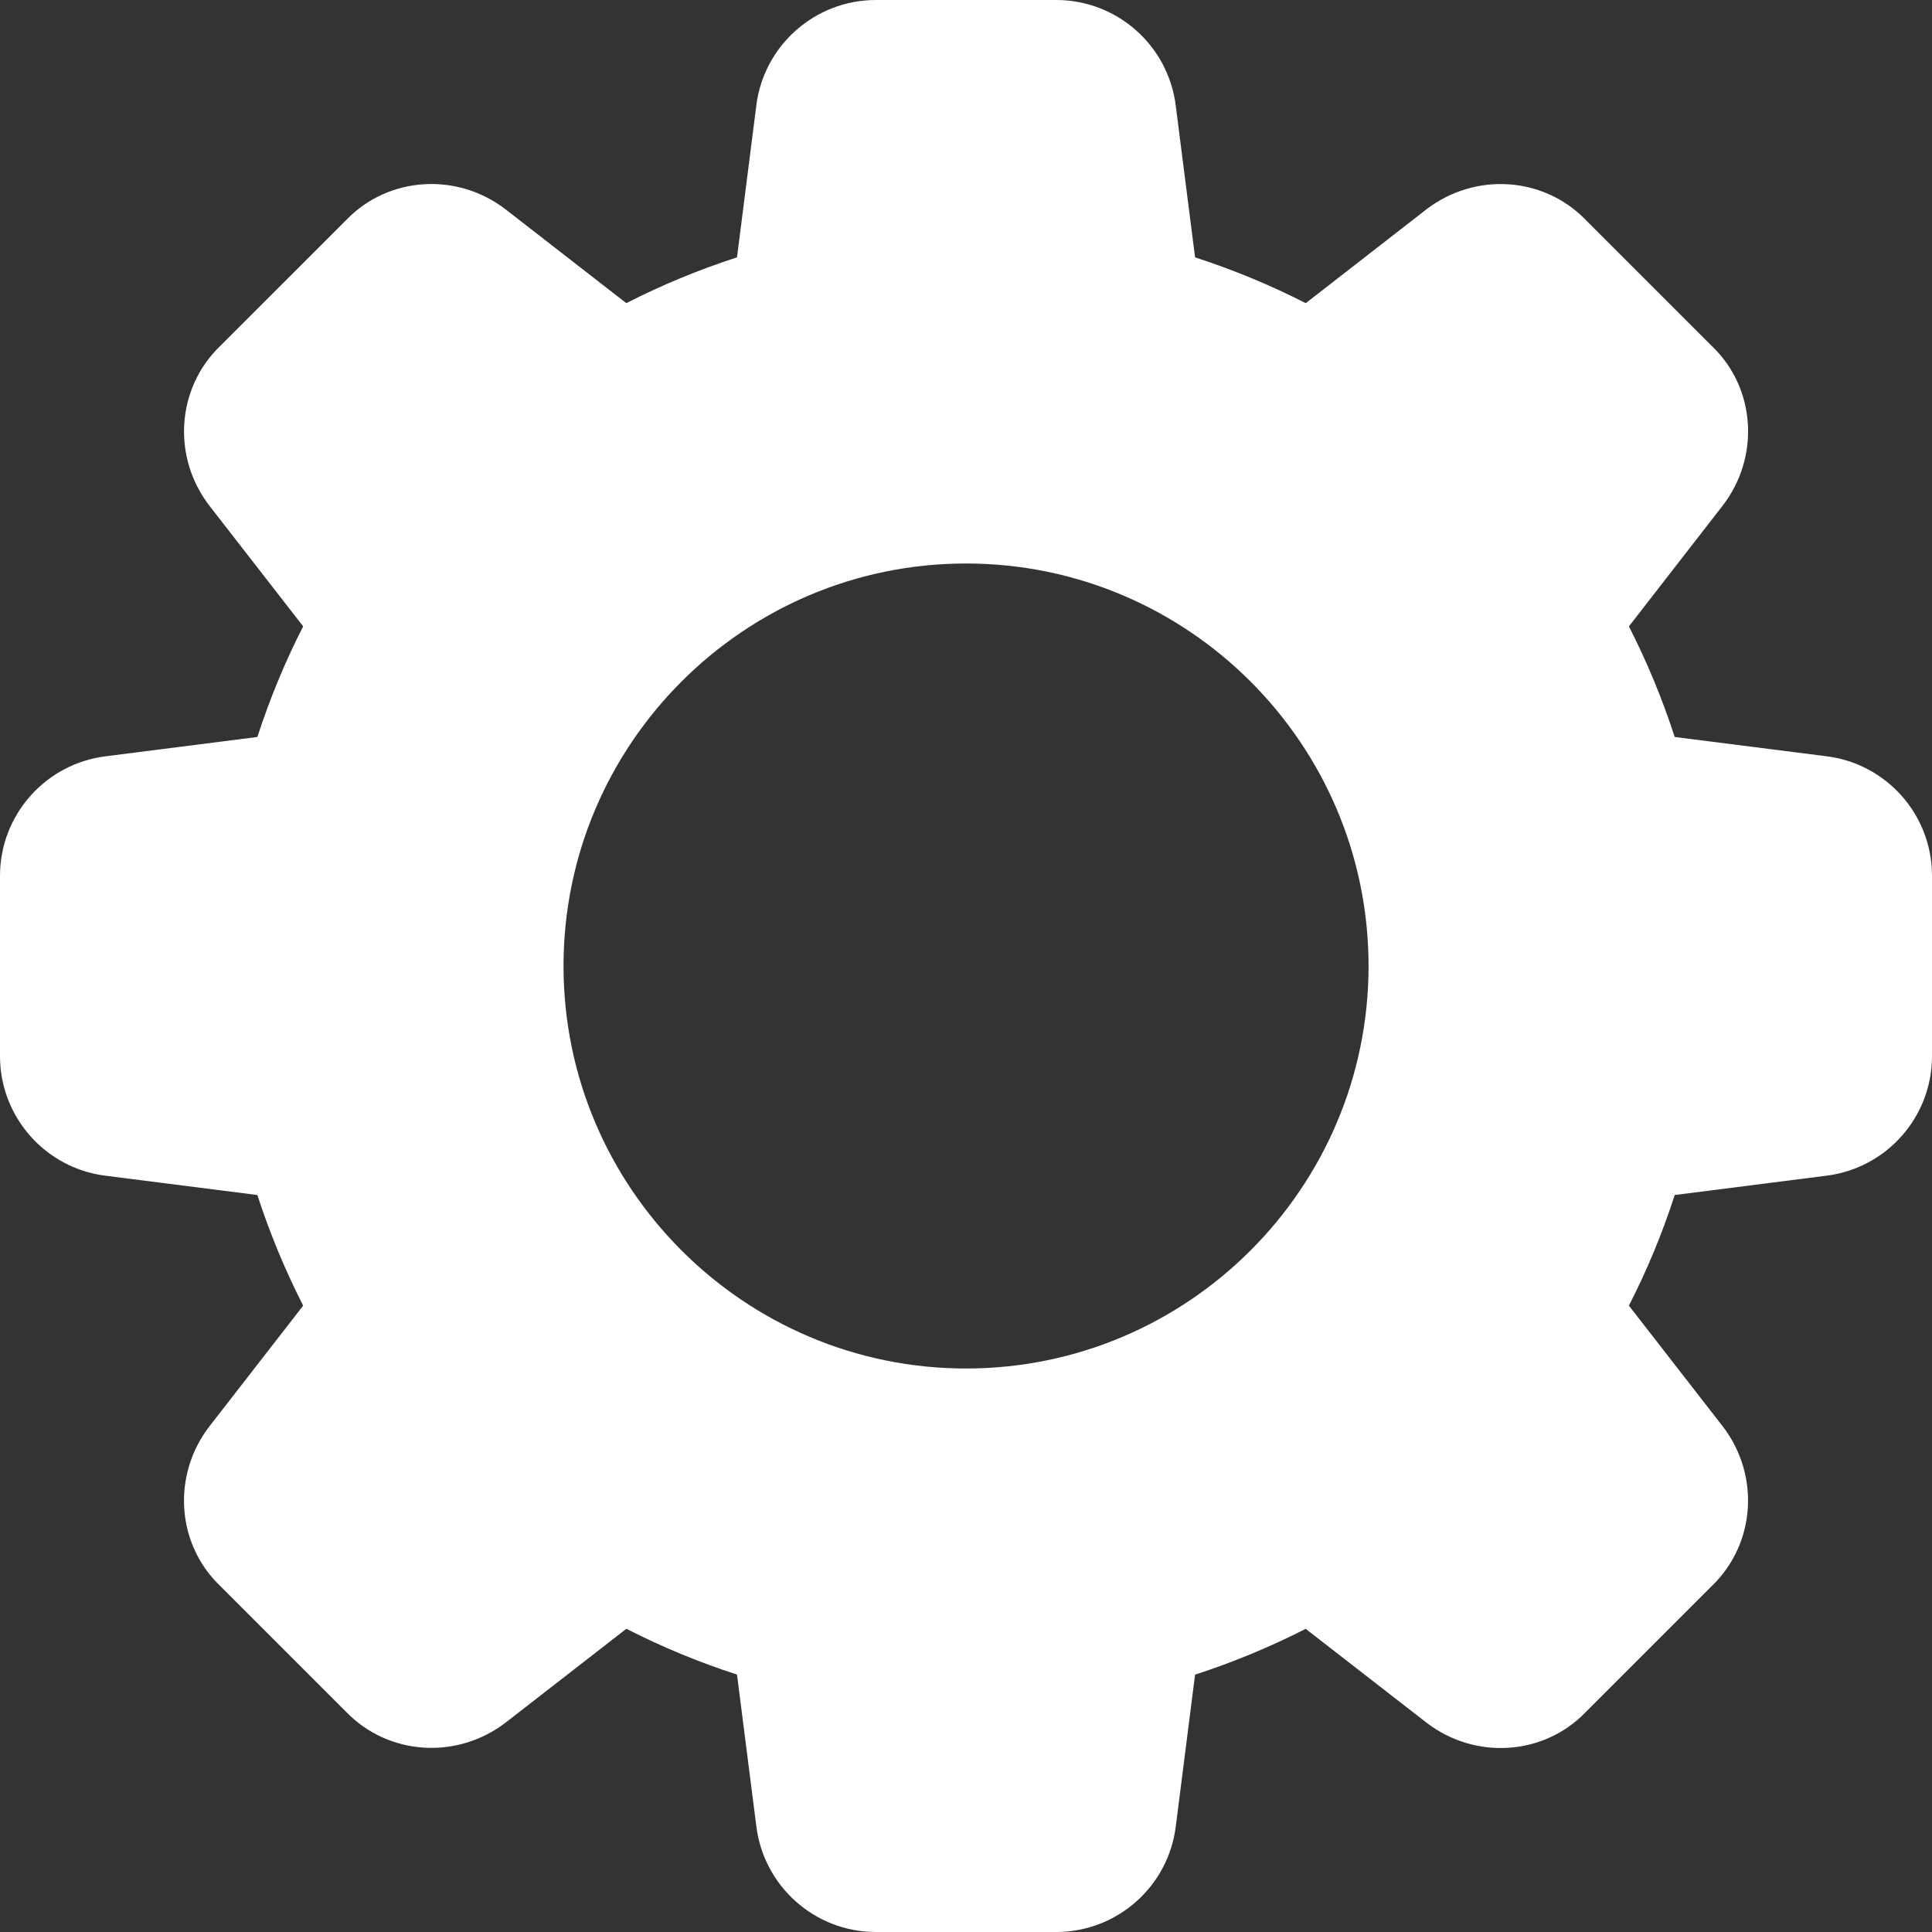<?xml version="1.0" encoding="UTF-8"?> <svg xmlns="http://www.w3.org/2000/svg" width="1163" height="1163" viewBox="0 0 1163 1163" fill="none"><rect x="0" y="0" width="1163" height="1163" fill="#333333" stroke="none"/><path d="M1099.23 455.218L1008.12 443.636C1000.61 420.521 991.353 398.231 980.547 377.054L1036.81 304.609C1059.59 275.292 1056.92 233.908 1030.9 208.71L954.572 132.388C929.13 106.124 887.745 103.507 858.378 126.234L786.027 182.494C764.85 171.688 742.558 162.432 719.394 154.921L707.812 63.965C703.45 27.476 672.484 0 635.8 0H527.249C490.564 0 459.598 27.476 455.236 63.82L443.654 154.921C420.49 162.432 398.199 171.639 377.022 182.494L304.622 126.234C275.352 103.507 233.967 106.124 208.719 132.146L132.394 208.419C106.128 233.908 103.463 275.292 126.239 304.658L182.502 377.054C171.647 398.231 162.439 420.521 154.928 443.636L63.968 455.218C27.477 459.579 0 490.544 0 527.227V635.773C0 672.456 27.477 703.421 63.822 707.782L154.928 719.364C162.439 742.479 171.695 764.769 182.502 785.946L126.239 858.391C103.463 887.708 106.128 929.092 132.151 954.29L208.476 1030.61C233.967 1056.83 275.303 1059.44 304.67 1036.72L377.07 980.457C398.247 991.312 420.539 1000.57 443.654 1008.03L455.236 1098.94C459.598 1135.52 490.564 1163 527.249 1163H635.8C672.484 1163 703.45 1135.52 707.812 1099.18L719.394 1008.08C742.509 1000.57 764.801 991.312 785.978 980.506L858.427 1036.77C887.745 1059.54 929.13 1056.88 954.33 1030.85L1030.65 954.532C1056.92 929.043 1059.59 887.708 1036.81 858.342L980.547 785.946C991.402 764.769 1000.66 742.479 1008.12 719.364L1099.03 707.782C1135.52 703.421 1163 672.456 1163 635.773V527.227C1163.05 490.544 1135.57 459.579 1099.23 455.218ZM581.524 823.792C447.919 823.792 339.222 715.1 339.222 581.5C339.222 447.9 447.919 339.208 581.524 339.208C715.129 339.208 823.826 447.9 823.826 581.5C823.826 715.1 715.129 823.792 581.524 823.792Z" fill="white"></path></svg> 